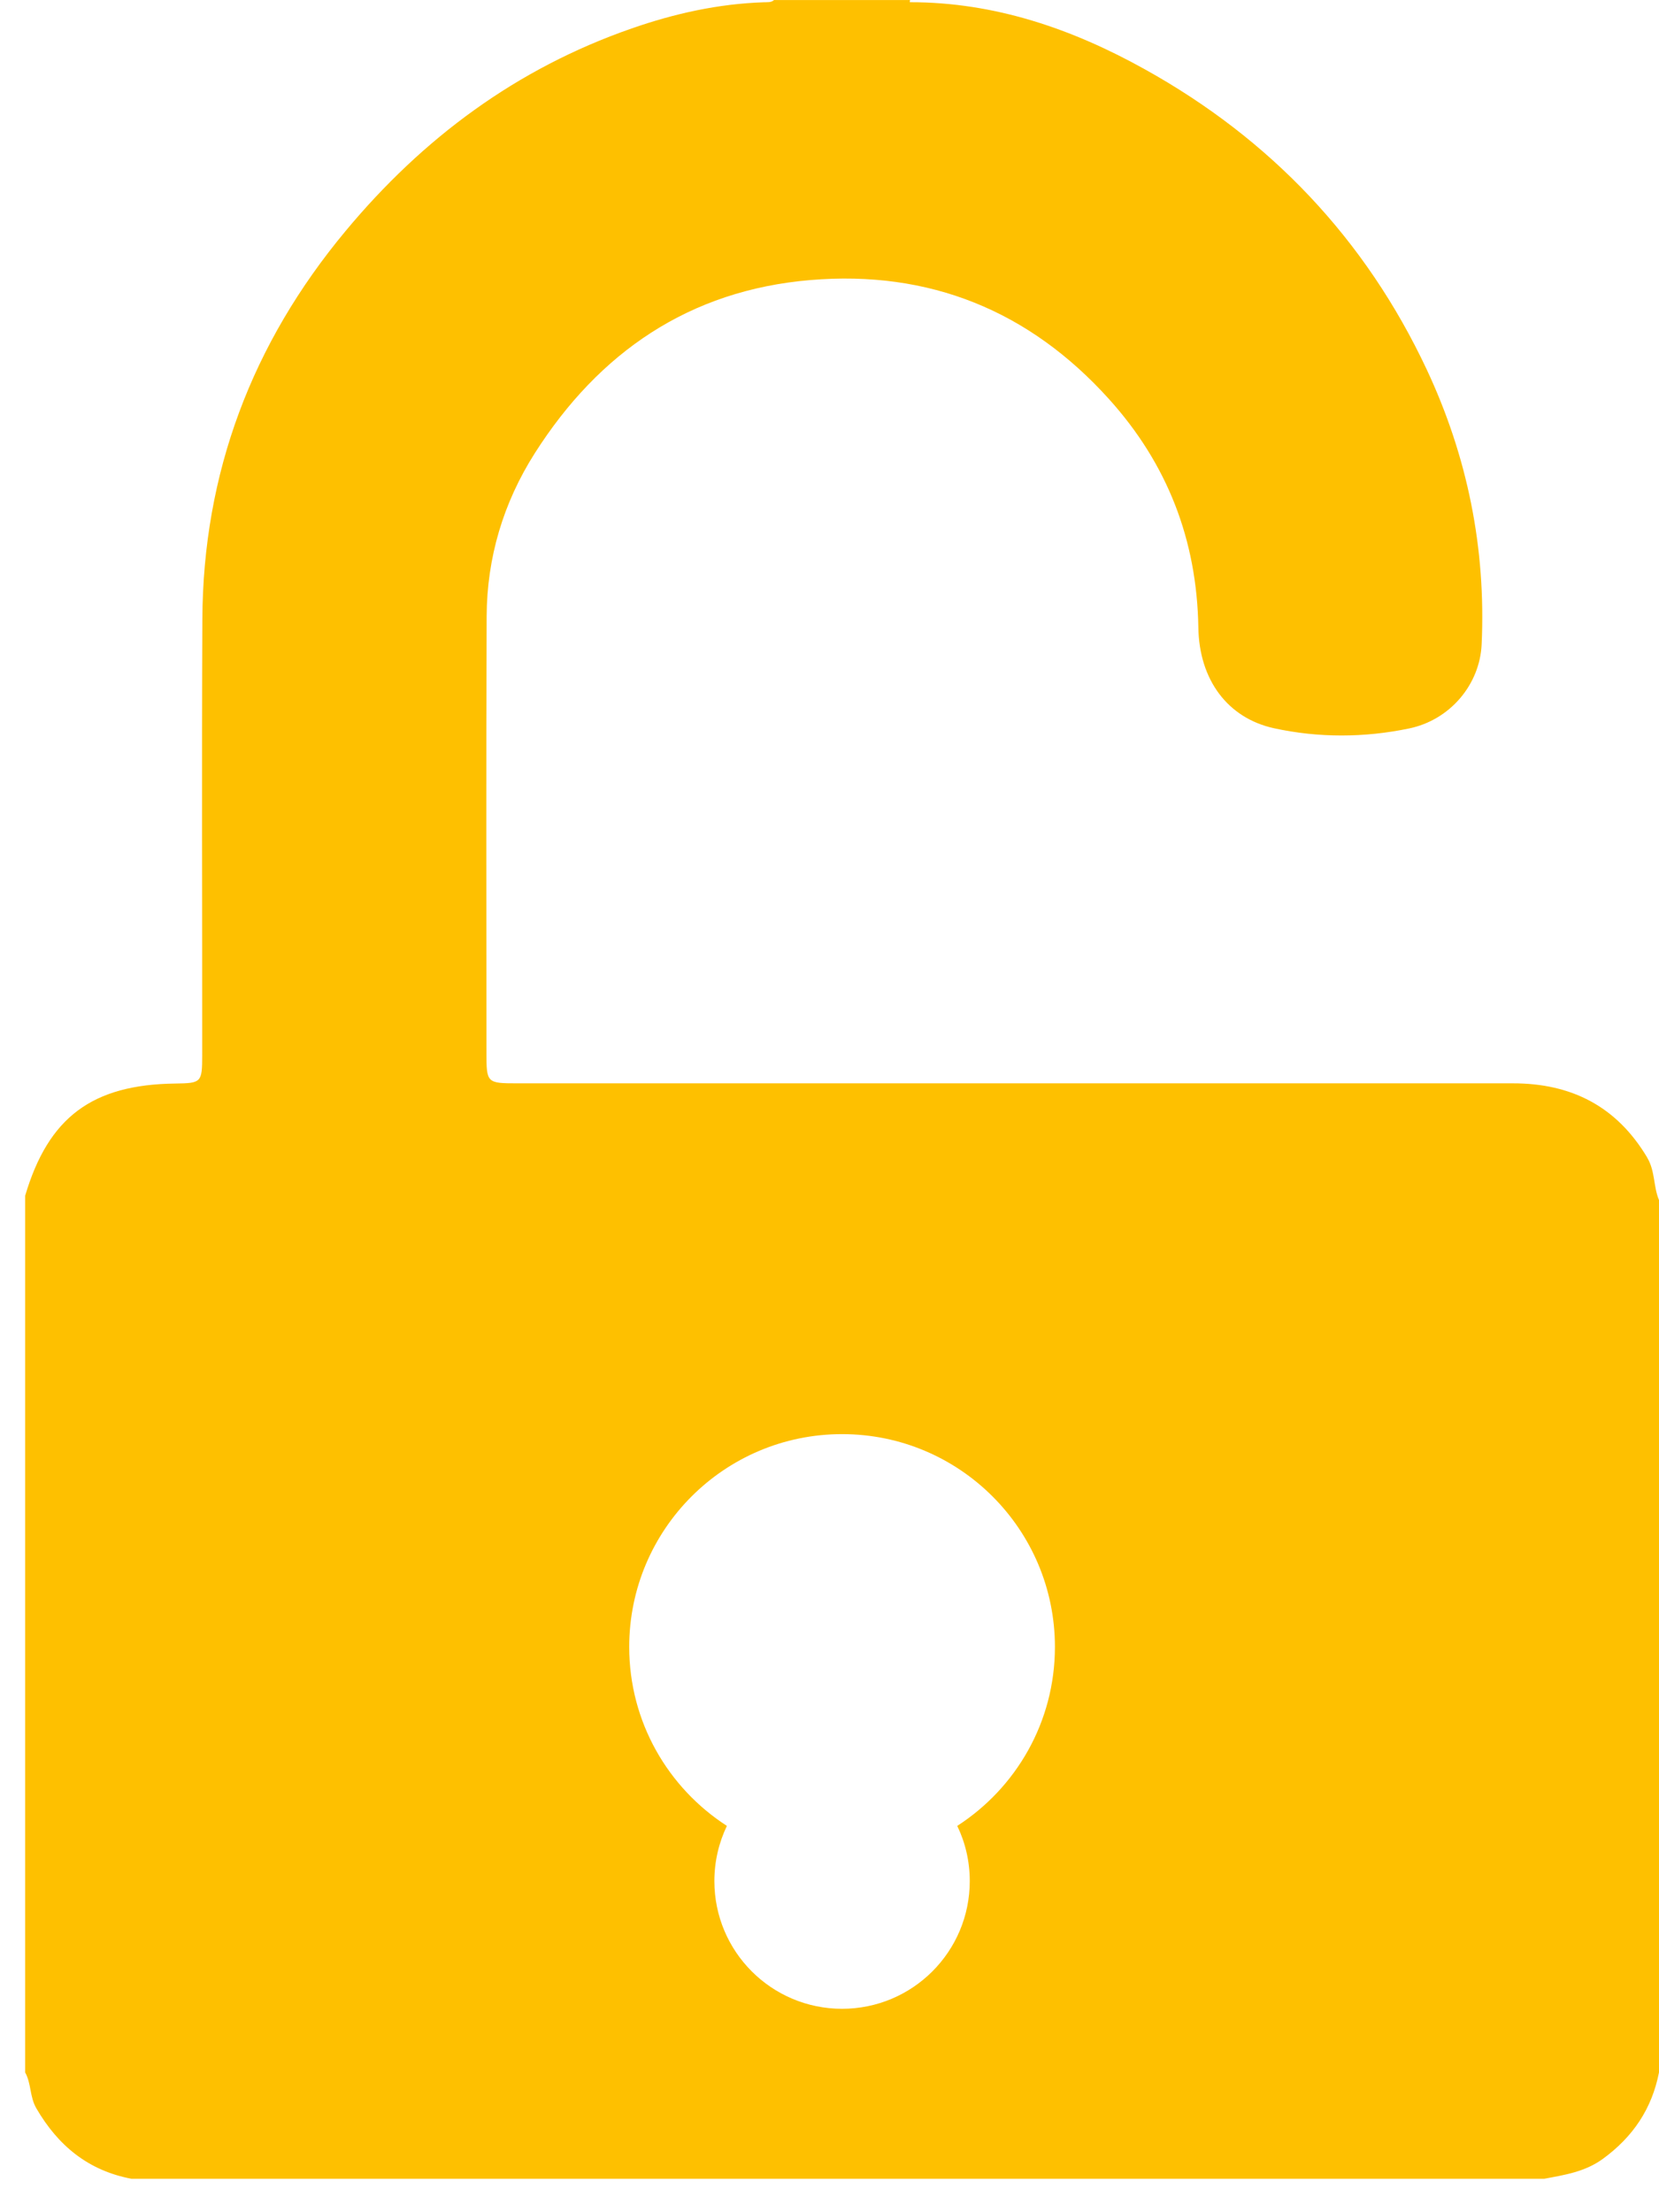 <svg width="33" height="44" viewBox="0 0 33 44" fill="none" xmlns="http://www.w3.org/2000/svg">
<g clip-path="url(#clip0_193_24396)">
<path d="M32.766 23.024C32.159 22.005 31.258 21.546 30.093 21.547C23.492 21.547 16.891 21.547 10.29 21.547C9.684 21.547 9.676 21.539 9.676 20.934C9.676 18.042 9.668 15.151 9.68 12.26C9.685 11.091 10.012 9.998 10.638 9.014C11.917 7.004 13.713 5.773 16.121 5.57C18.482 5.371 20.471 6.176 22.059 7.937C23.22 9.224 23.808 10.736 23.837 12.48C23.853 13.53 24.428 14.284 25.34 14.484C26.229 14.678 27.138 14.674 28.028 14.489C28.846 14.32 29.436 13.613 29.472 12.817C29.56 10.907 29.19 9.079 28.381 7.352C27.163 4.756 25.27 2.765 22.77 1.377C21.328 0.574 19.786 0.043 18.103 0.044C18.101 0.044 18.1 0.044 18.098 0.044C18.096 0.03 18.098 0.015 18.104 0.001H15.396C15.338 0.054 15.266 0.042 15.197 0.045C14.289 0.075 13.415 0.269 12.559 0.568C10.274 1.363 8.409 2.749 6.873 4.596C5.011 6.833 4.038 9.406 4.025 12.323C4.012 15.211 4.023 18.1 4.022 20.988C4.022 21.53 4.005 21.544 3.489 21.551C1.833 21.571 0.963 22.221 0.5 23.784V41.219C0.624 41.44 0.589 41.704 0.723 41.934C1.156 42.679 1.758 43.173 2.616 43.335H30.715C31.124 43.258 31.529 43.198 31.887 42.936C32.483 42.5 32.859 41.942 33 41.219V23.869C32.886 23.599 32.926 23.295 32.766 23.026V23.024ZM19.041 36.316C19.201 36.647 19.29 37.02 19.29 37.414C19.29 38.817 18.153 39.954 16.75 39.954C15.347 39.954 14.21 38.817 14.21 37.414C14.21 37.021 14.3 36.648 14.459 36.316C13.29 35.562 12.516 34.25 12.516 32.757C12.516 30.419 14.412 28.524 16.75 28.524C19.088 28.524 20.984 30.419 20.984 32.757C20.984 34.251 20.21 35.562 19.041 36.316Z" fill="#FEC000"/>
</g>
<defs>
<clipPath id="clip0_193_24396">
<rect width="32.5" height="43.333" fill="white" transform="translate(0.5)"/>
</clipPath>
</defs>
</svg>
